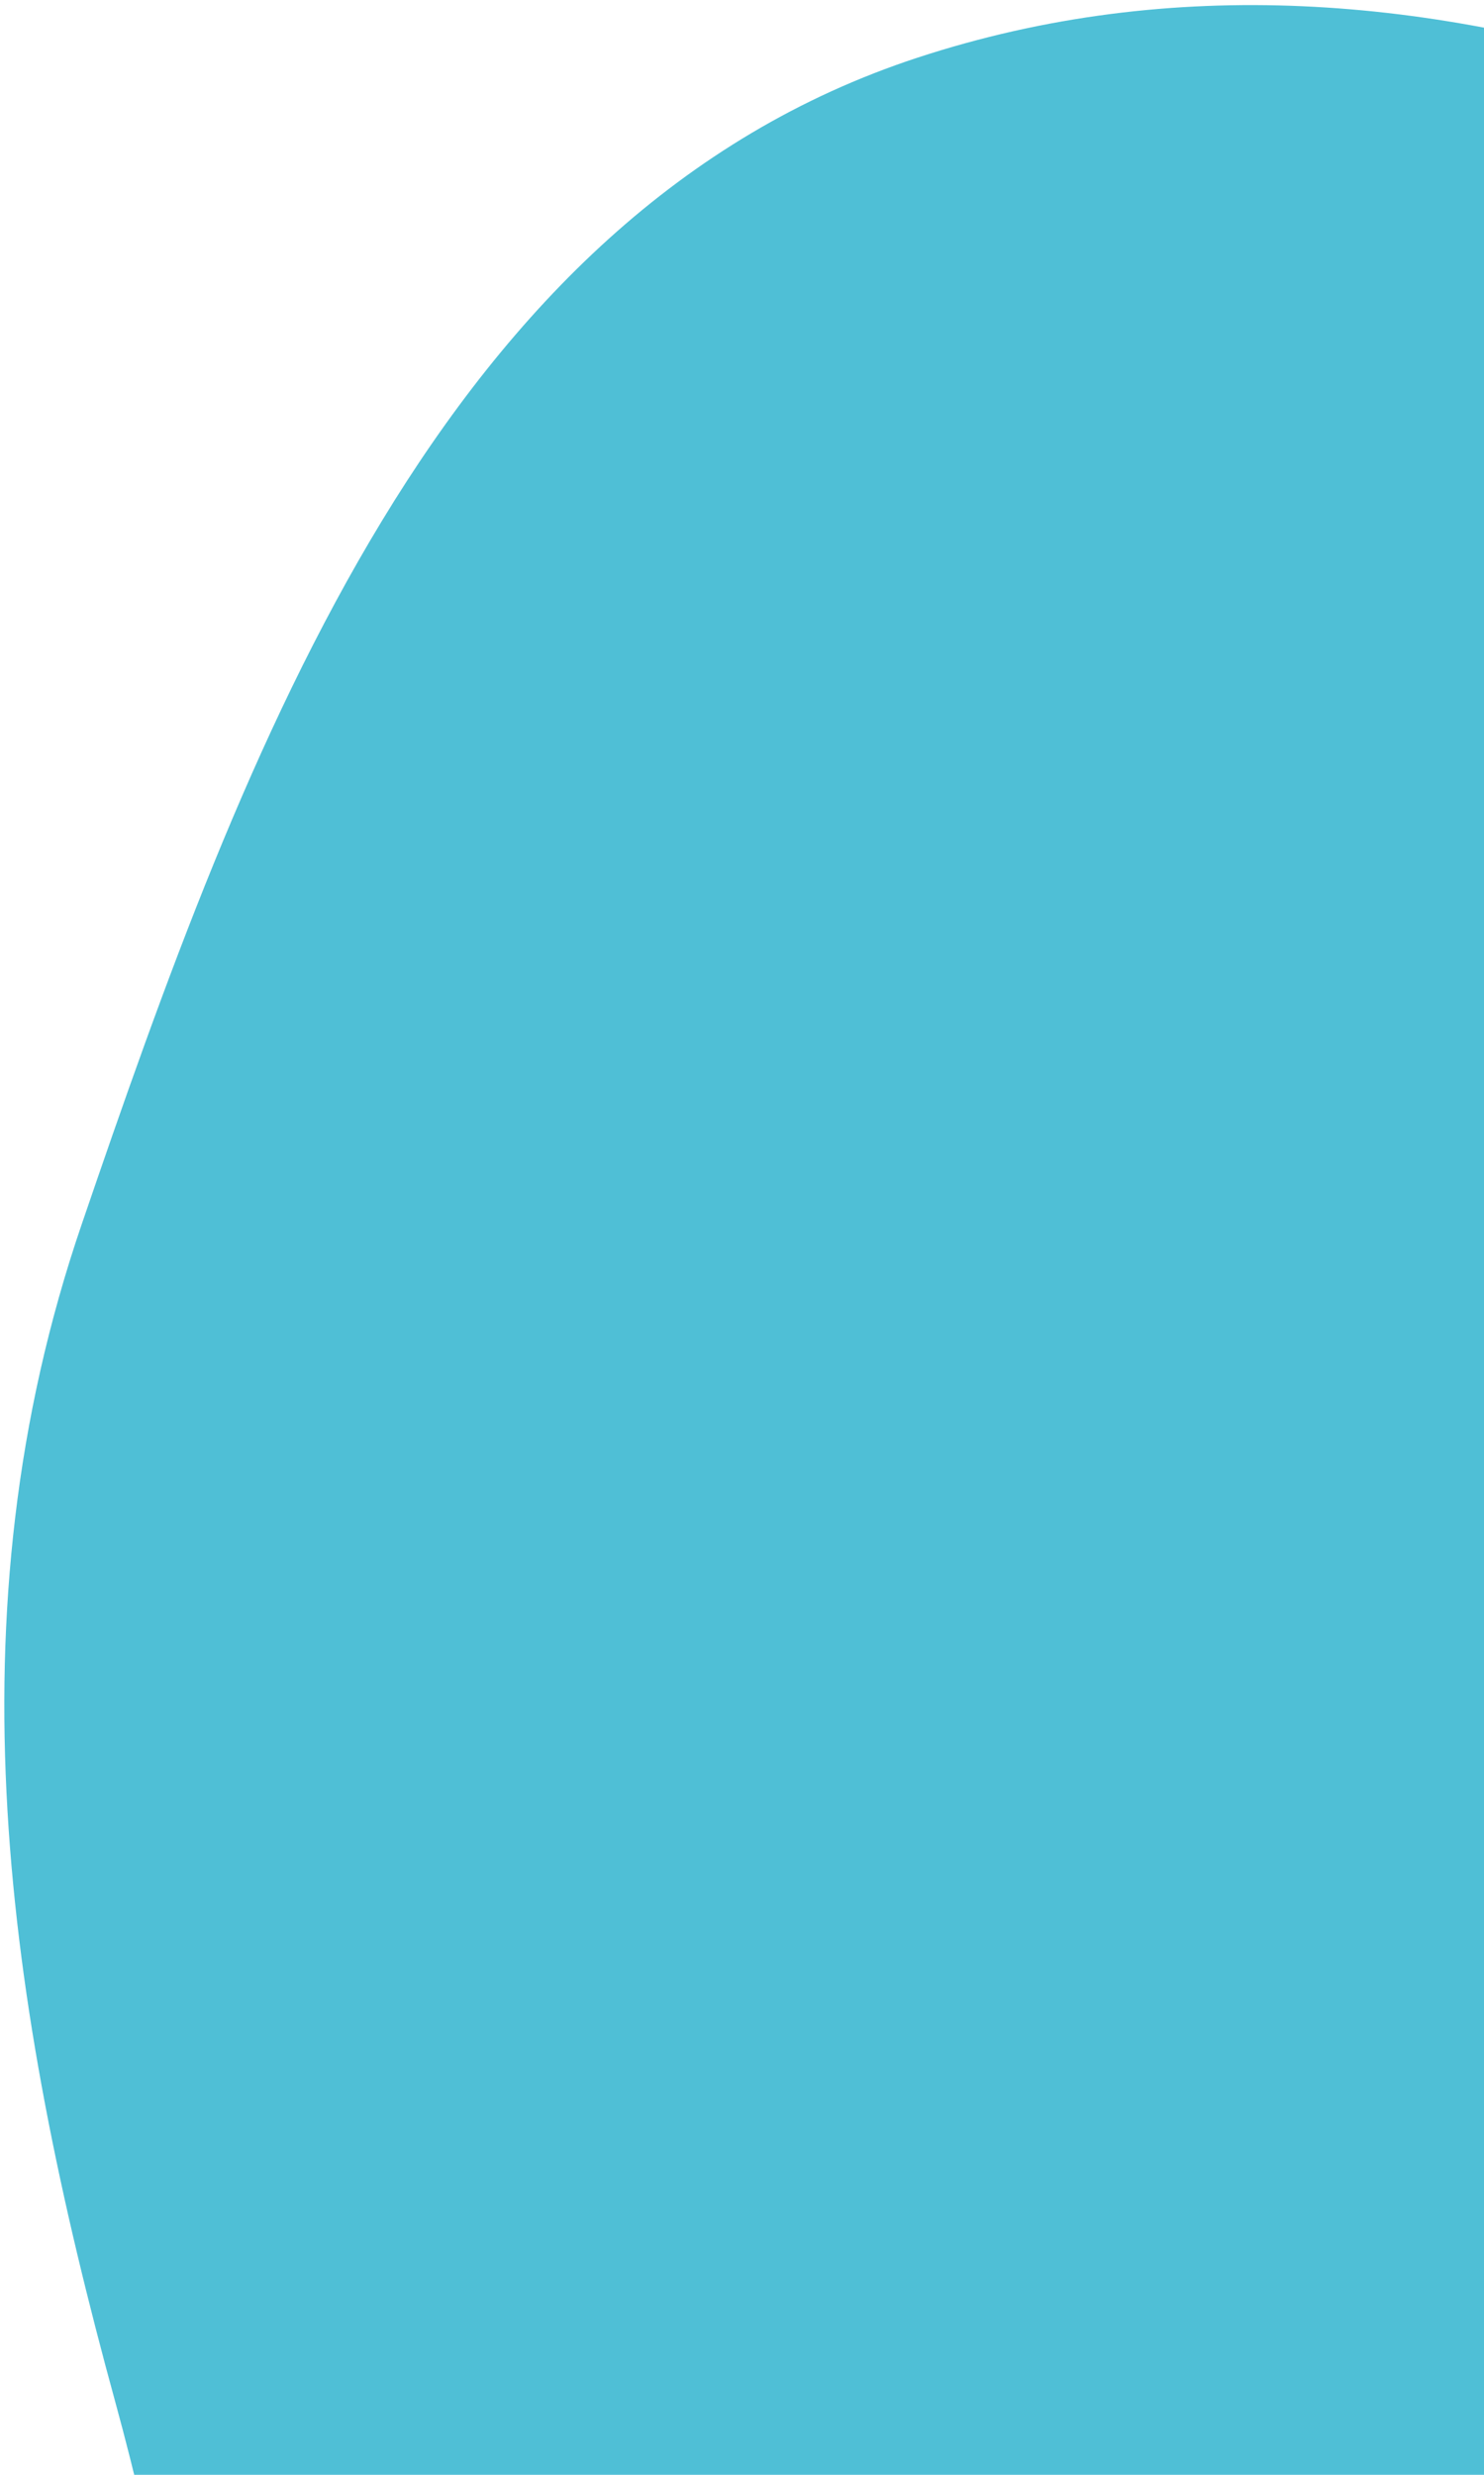 <?xml version="1.0" encoding="UTF-8"?> <svg xmlns="http://www.w3.org/2000/svg" width="168" height="280" viewBox="0 0 168 280" fill="none"><path fill-rule="evenodd" clip-rule="evenodd" d="M93.928 447.129C30.431 424.316 30.998 337.176 13.078 271.863C0.704 226.762 -5.89 182.758 9.253 138.506C27.71 84.566 49.899 24.209 103.875 6.522C161.746 -12.441 221.842 16.934 271.216 52.666C324.695 91.37 379.268 140.273 380.195 206.496C381.133 273.514 326.782 323.164 275.603 366.184C222.146 411.12 159.536 470.701 93.928 447.129Z" fill="#23AFCB" fill-opacity="0.8"></path></svg> 
